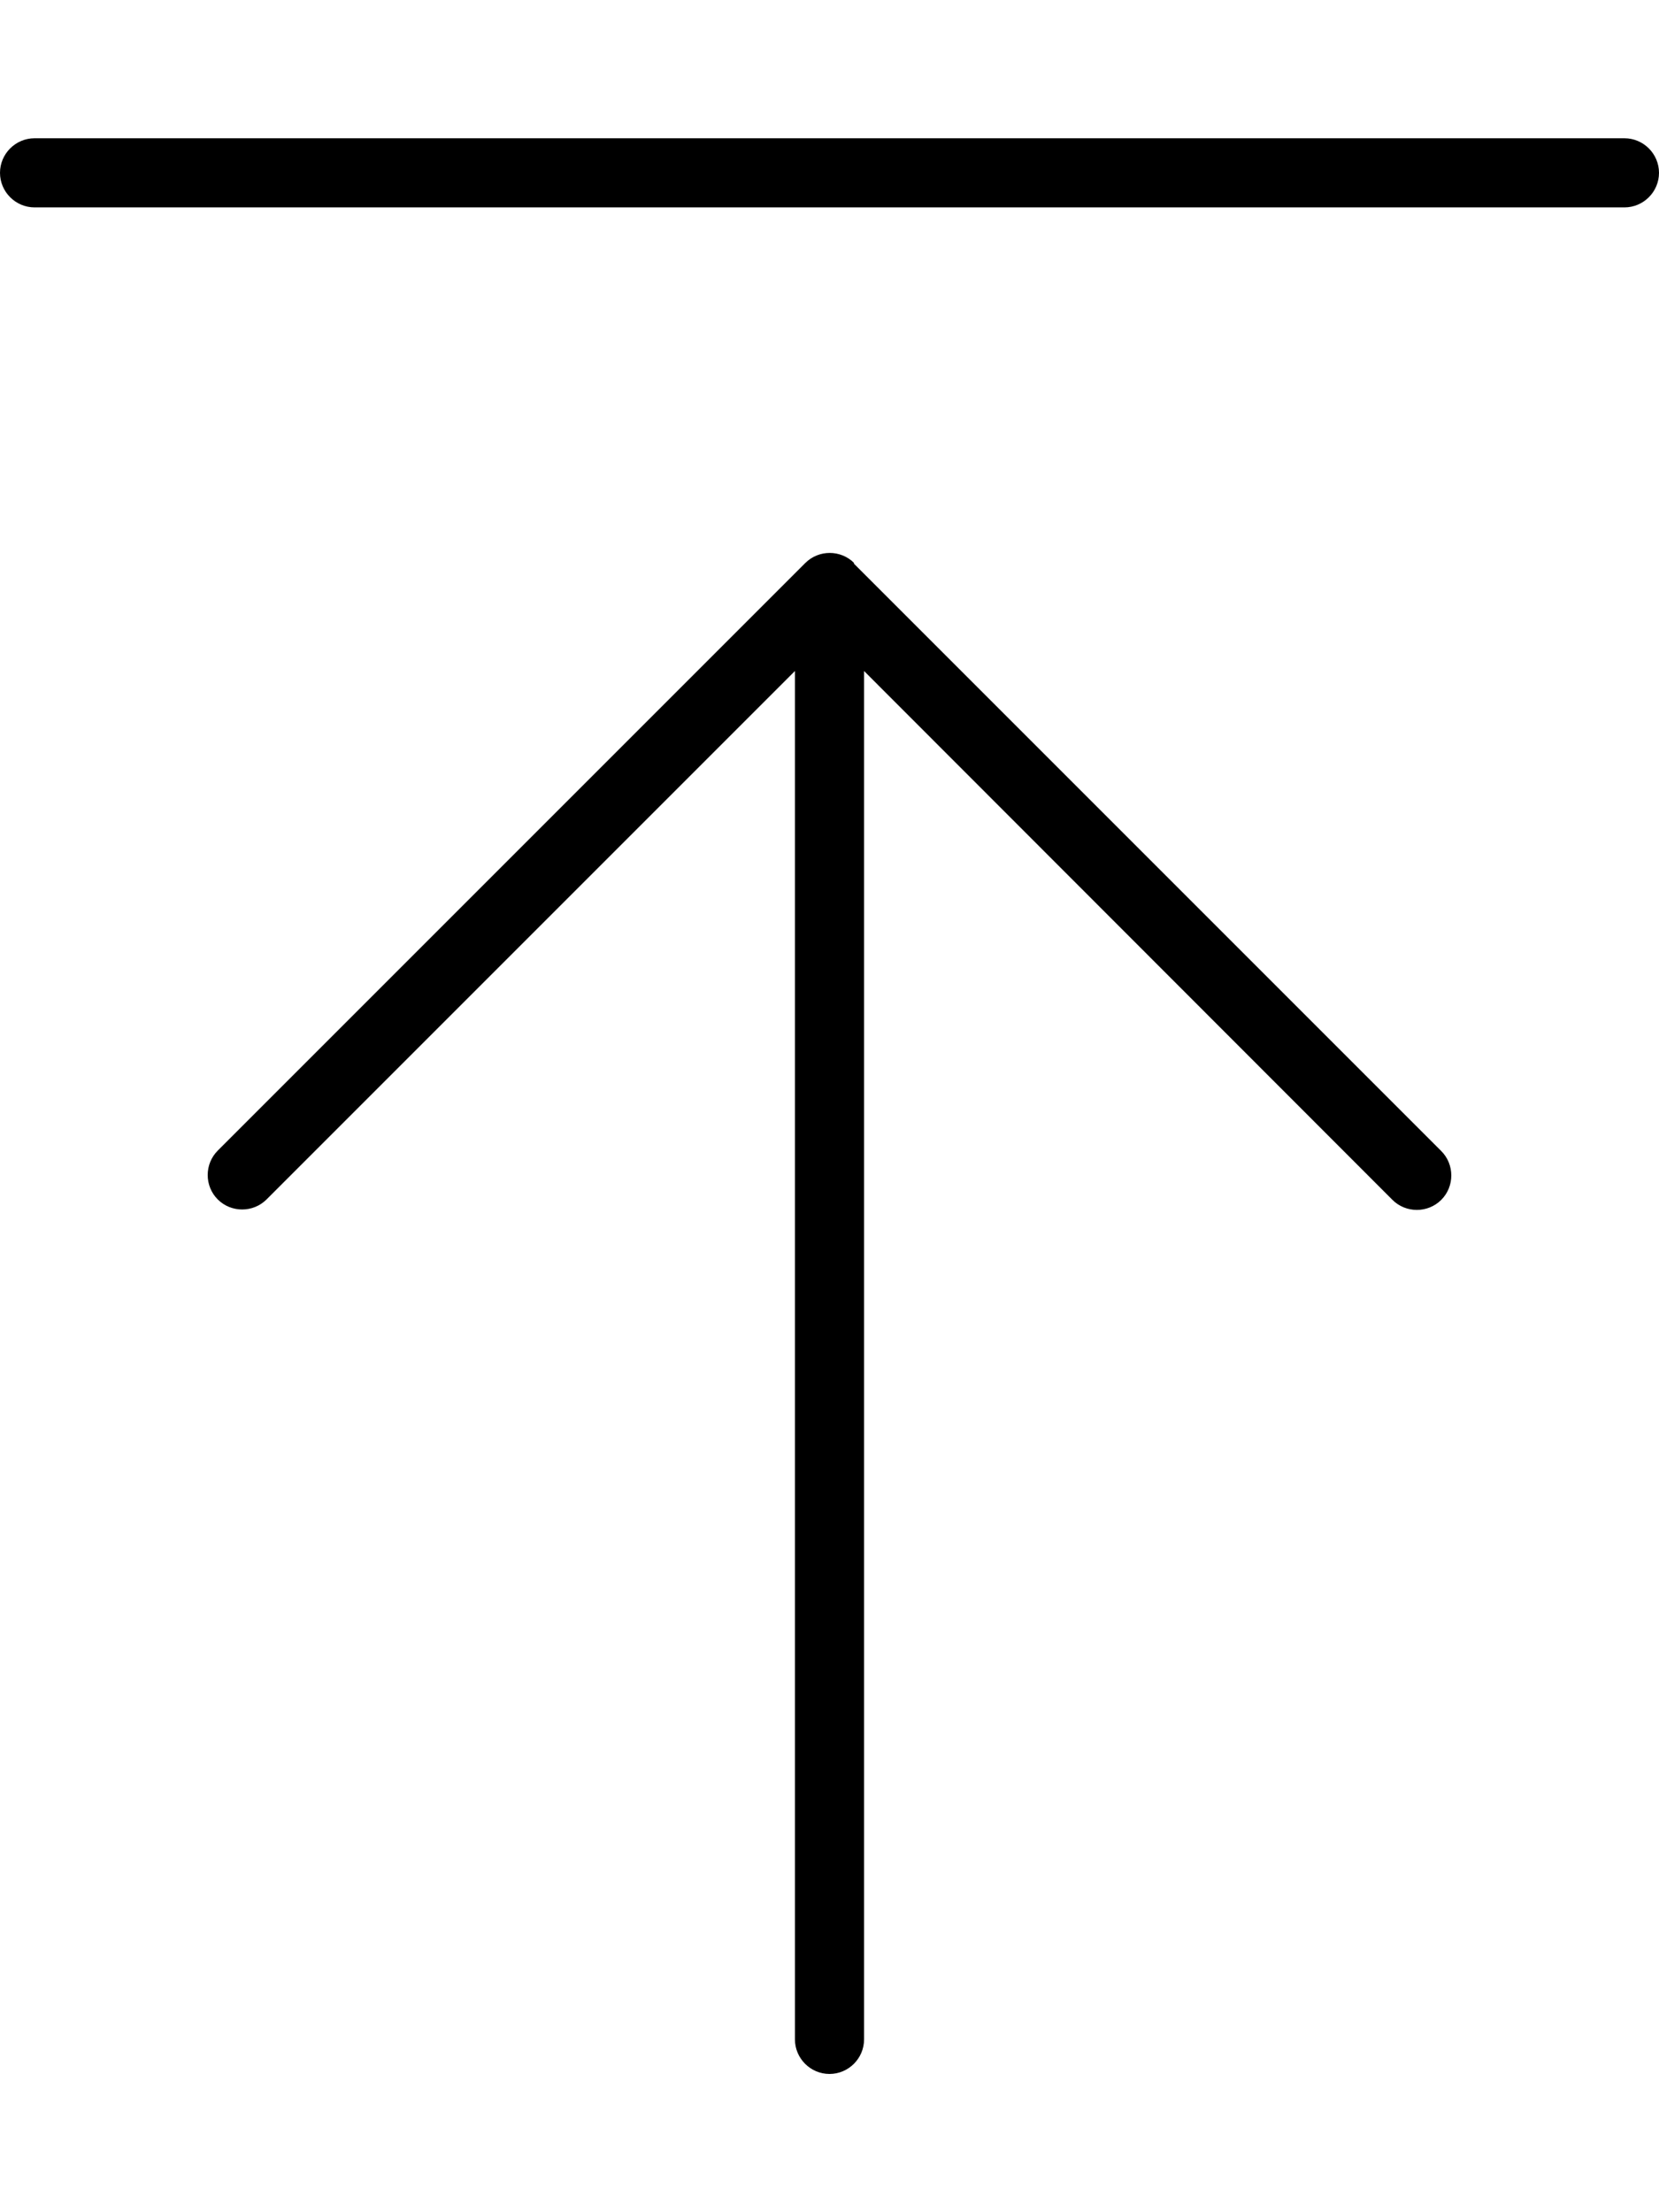 <svg xmlns="http://www.w3.org/2000/svg" viewBox="0 0 384 512"><!--! Font Awesome Pro 6.4.2 by @fontawesome - https://fontawesome.com License - https://fontawesome.com/license (Commercial License) Copyright 2023 Fonticons, Inc. --><path d="M8 32c-4.4 0-8 3.6-8 8s3.6 8 8 8H376c4.4 0 8-3.6 8-8s-3.6-8-8-8H8zm189.7 98.3c-3.1-3.1-8.2-3.1-11.3 0l-136 136c-3.1 3.1-3.1 8.2 0 11.3s8.2 3.1 11.3 0L184 155.3V472c0 4.4 3.6 8 8 8s8-3.6 8-8V155.3L322.3 277.7c3.1 3.1 8.2 3.1 11.3 0s3.1-8.2 0-11.3l-136-136z"/></svg>